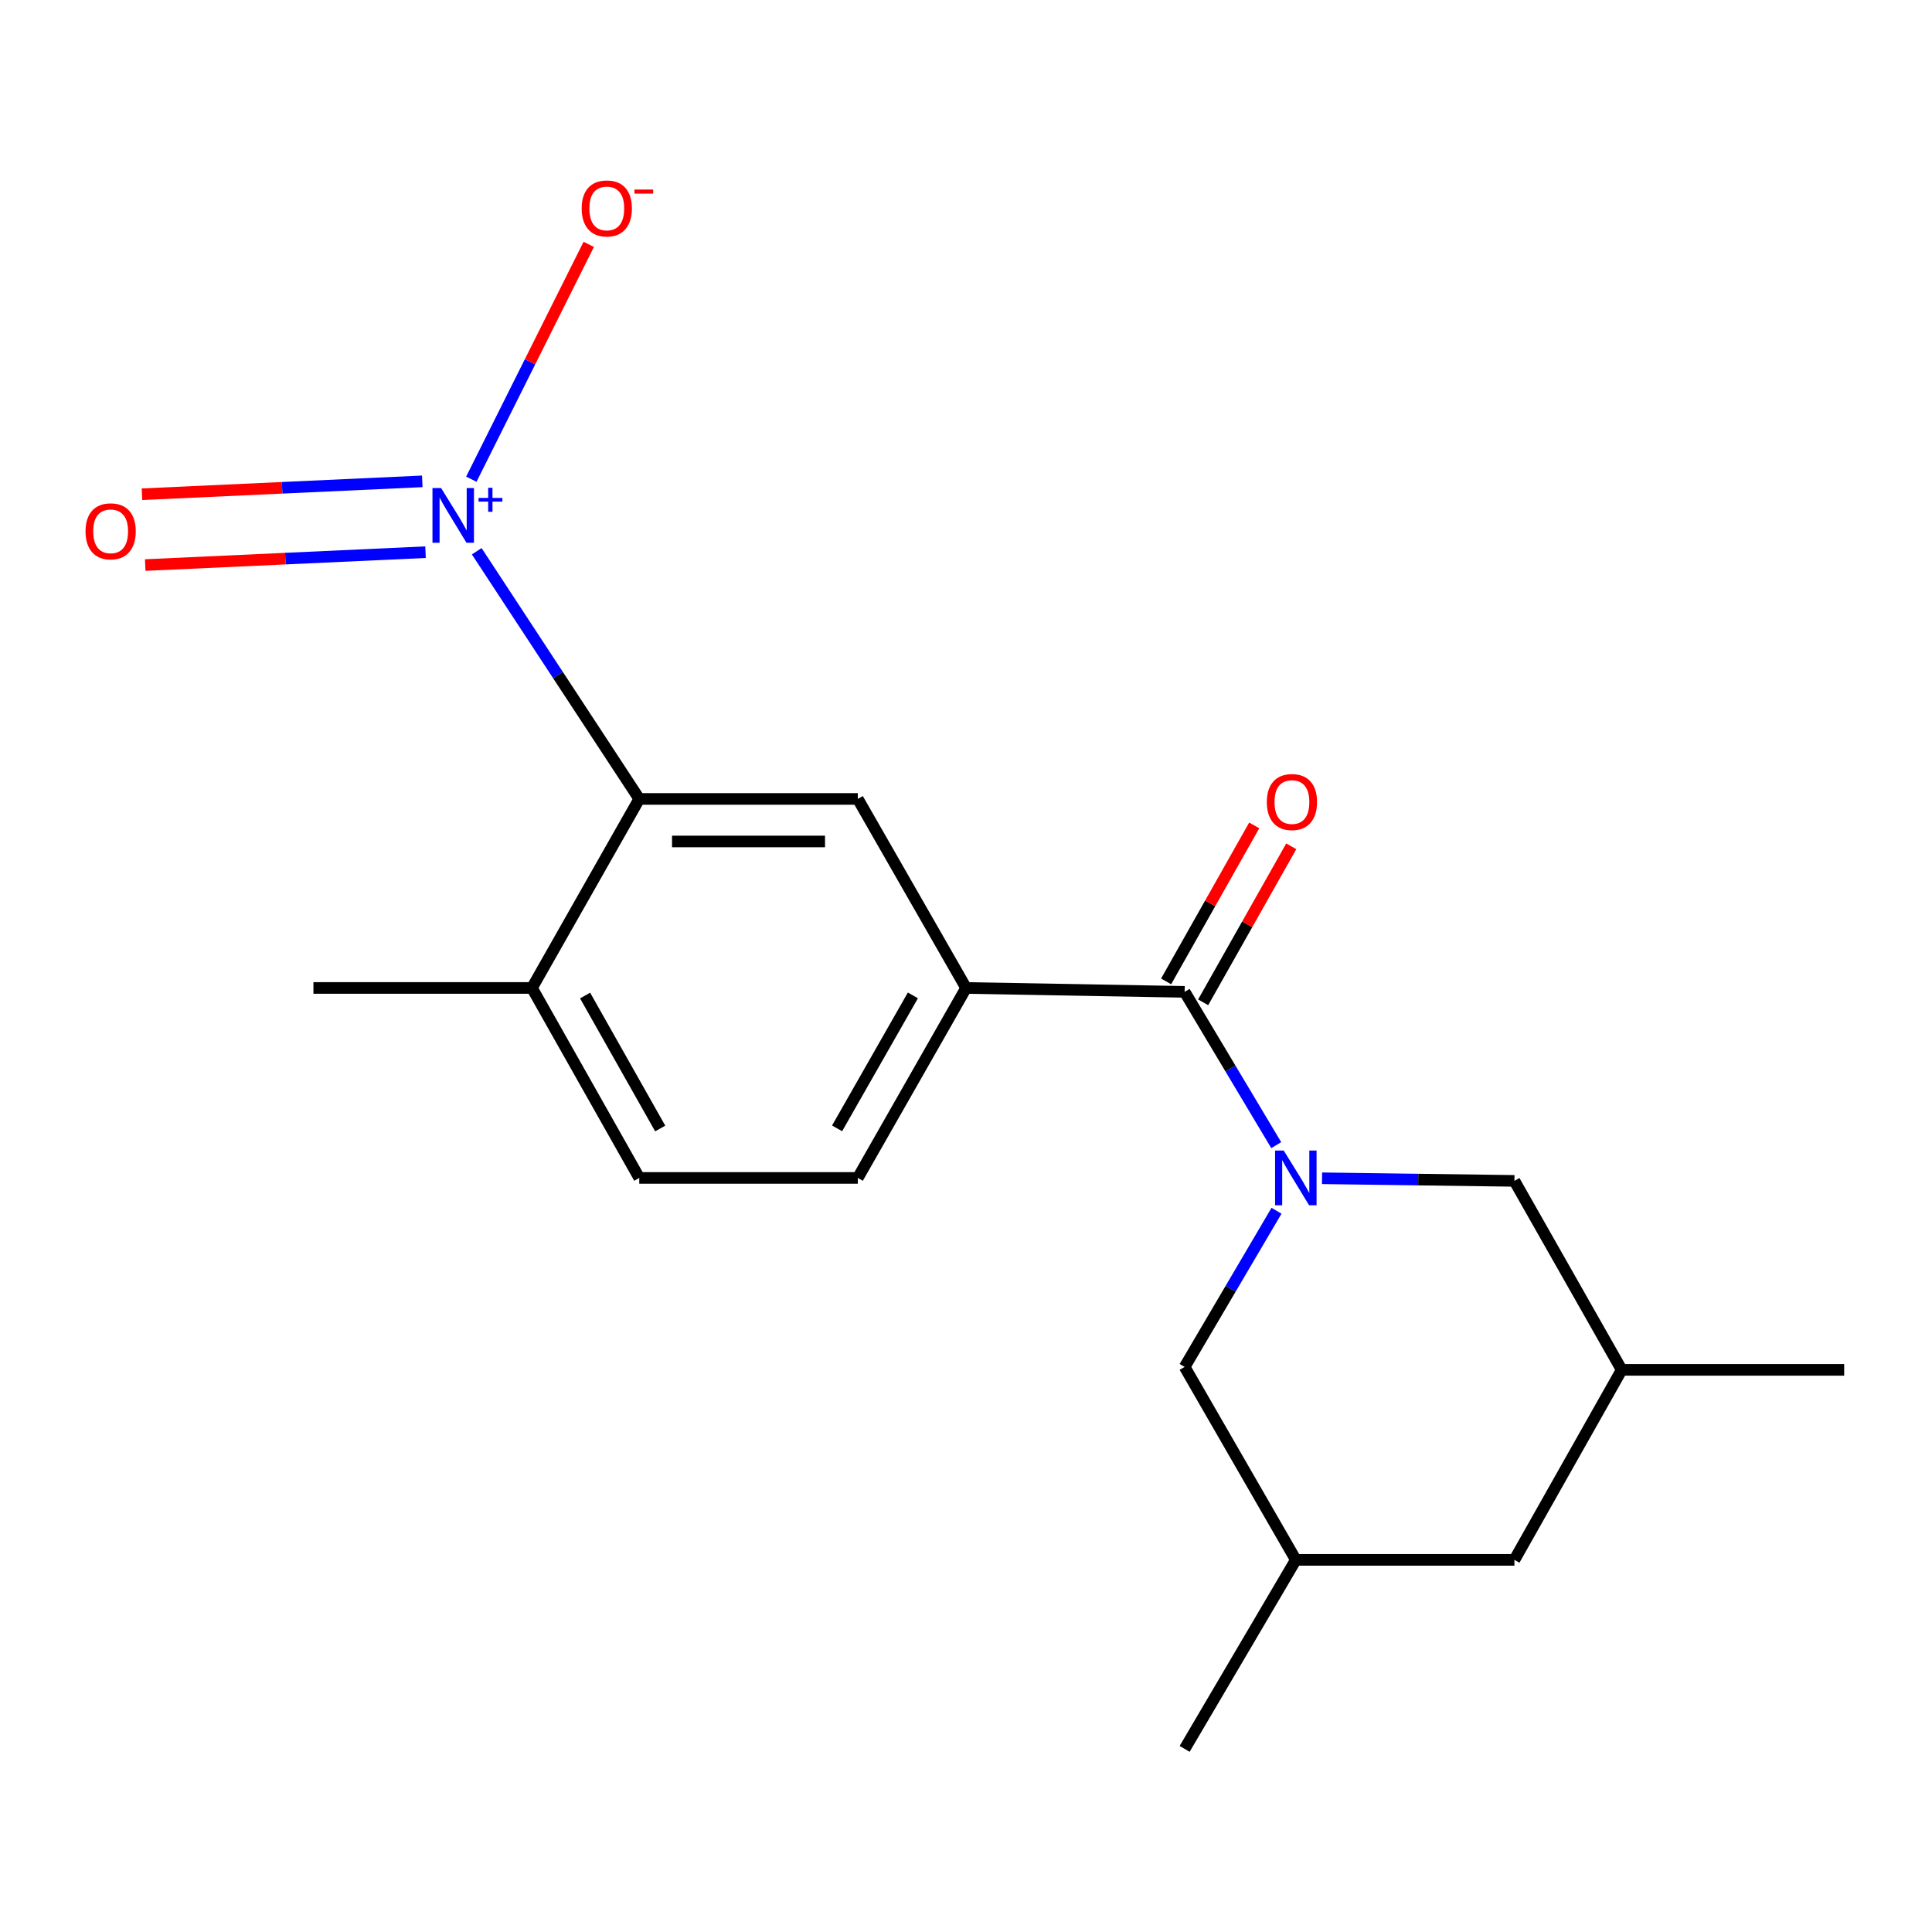<?xml version='1.0' encoding='iso-8859-1'?>
<svg version='1.1' baseProfile='full'
              xmlns='http://www.w3.org/2000/svg'
                      xmlns:rdkit='http://www.rdkit.org/xml'
                      xmlns:xlink='http://www.w3.org/1999/xlink'
                  xml:space='preserve'
width='1000px' height='1000px' viewBox='0 0 1000 1000'>
<!-- END OF HEADER -->
<rect style='opacity:1.0;fill:#FFFFFF;stroke:none' width='1000' height='1000' x='0' y='0'> </rect>
<path class='bond-1' d='M 660.582,592.727 L 636.874,553.055' style='fill:none;fill-rule:evenodd;stroke:#0000FF;stroke-width:6px;stroke-linecap:butt;stroke-linejoin:miter;stroke-opacity:1' />
<path class='bond-1' d='M 636.874,553.055 L 613.165,513.383' style='fill:none;fill-rule:evenodd;stroke:#000000;stroke-width:6px;stroke-linecap:butt;stroke-linejoin:miter;stroke-opacity:1' />
<path class='bond-5' d='M 684.289,609.875 L 734.075,610.548' style='fill:none;fill-rule:evenodd;stroke:#0000FF;stroke-width:6px;stroke-linecap:butt;stroke-linejoin:miter;stroke-opacity:1' />
<path class='bond-5' d='M 734.075,610.548 L 783.861,611.221' style='fill:none;fill-rule:evenodd;stroke:#000000;stroke-width:6px;stroke-linecap:butt;stroke-linejoin:miter;stroke-opacity:1' />
<path class='bond-6' d='M 660.72,626.689 L 636.943,667.103' style='fill:none;fill-rule:evenodd;stroke:#0000FF;stroke-width:6px;stroke-linecap:butt;stroke-linejoin:miter;stroke-opacity:1' />
<path class='bond-6' d='M 636.943,667.103 L 613.165,707.517' style='fill:none;fill-rule:evenodd;stroke:#000000;stroke-width:6px;stroke-linecap:butt;stroke-linejoin:miter;stroke-opacity:1' />
<path class='bond-0' d='M 246.756,285.33 L 288.819,349.428' style='fill:none;fill-rule:evenodd;stroke:#0000FF;stroke-width:6px;stroke-linecap:butt;stroke-linejoin:miter;stroke-opacity:1' />
<path class='bond-0' d='M 288.819,349.428 L 330.881,413.527' style='fill:none;fill-rule:evenodd;stroke:#000000;stroke-width:6px;stroke-linecap:butt;stroke-linejoin:miter;stroke-opacity:1' />
<path class='bond-7' d='M 243.961,248.03 L 274.348,187.257' style='fill:none;fill-rule:evenodd;stroke:#0000FF;stroke-width:6px;stroke-linecap:butt;stroke-linejoin:miter;stroke-opacity:1' />
<path class='bond-7' d='M 274.348,187.257 L 304.734,126.484' style='fill:none;fill-rule:evenodd;stroke:#FF0000;stroke-width:6px;stroke-linecap:butt;stroke-linejoin:miter;stroke-opacity:1' />
<path class='bond-8' d='M 218.565,249.15 L 146.026,252.483' style='fill:none;fill-rule:evenodd;stroke:#0000FF;stroke-width:6px;stroke-linecap:butt;stroke-linejoin:miter;stroke-opacity:1' />
<path class='bond-8' d='M 146.026,252.483 L 73.486,255.816' style='fill:none;fill-rule:evenodd;stroke:#FF0000;stroke-width:6px;stroke-linecap:butt;stroke-linejoin:miter;stroke-opacity:1' />
<path class='bond-8' d='M 220.25,285.809 L 147.71,289.142' style='fill:none;fill-rule:evenodd;stroke:#0000FF;stroke-width:6px;stroke-linecap:butt;stroke-linejoin:miter;stroke-opacity:1' />
<path class='bond-8' d='M 147.71,289.142 L 75.171,292.475' style='fill:none;fill-rule:evenodd;stroke:#FF0000;stroke-width:6px;stroke-linecap:butt;stroke-linejoin:miter;stroke-opacity:1' />
<path class='bond-3' d='M 613.165,513.383 L 500.049,511.364' style='fill:none;fill-rule:evenodd;stroke:#000000;stroke-width:6px;stroke-linecap:butt;stroke-linejoin:miter;stroke-opacity:1' />
<path class='bond-10' d='M 622.751,518.797 L 645.554,478.425' style='fill:none;fill-rule:evenodd;stroke:#000000;stroke-width:6px;stroke-linecap:butt;stroke-linejoin:miter;stroke-opacity:1' />
<path class='bond-10' d='M 645.554,478.425 L 668.357,438.053' style='fill:none;fill-rule:evenodd;stroke:#FF0000;stroke-width:6px;stroke-linecap:butt;stroke-linejoin:miter;stroke-opacity:1' />
<path class='bond-10' d='M 603.579,507.968 L 626.382,467.596' style='fill:none;fill-rule:evenodd;stroke:#000000;stroke-width:6px;stroke-linecap:butt;stroke-linejoin:miter;stroke-opacity:1' />
<path class='bond-10' d='M 626.382,467.596 L 649.185,427.224' style='fill:none;fill-rule:evenodd;stroke:#FF0000;stroke-width:6px;stroke-linecap:butt;stroke-linejoin:miter;stroke-opacity:1' />
<path class='bond-2' d='M 330.881,413.527 L 443.998,413.527' style='fill:none;fill-rule:evenodd;stroke:#000000;stroke-width:6px;stroke-linecap:butt;stroke-linejoin:miter;stroke-opacity:1' />
<path class='bond-2' d='M 347.849,435.546 L 427.031,435.546' style='fill:none;fill-rule:evenodd;stroke:#000000;stroke-width:6px;stroke-linecap:butt;stroke-linejoin:miter;stroke-opacity:1' />
<path class='bond-20' d='M 330.881,413.527 L 275.345,511.364' style='fill:none;fill-rule:evenodd;stroke:#000000;stroke-width:6px;stroke-linecap:butt;stroke-linejoin:miter;stroke-opacity:1' />
<path class='bond-4' d='M 500.049,511.364 L 443.998,413.527' style='fill:none;fill-rule:evenodd;stroke:#000000;stroke-width:6px;stroke-linecap:butt;stroke-linejoin:miter;stroke-opacity:1' />
<path class='bond-11' d='M 500.049,511.364 L 443.998,609.692' style='fill:none;fill-rule:evenodd;stroke:#000000;stroke-width:6px;stroke-linecap:butt;stroke-linejoin:miter;stroke-opacity:1' />
<path class='bond-11' d='M 472.512,515.209 L 433.276,584.038' style='fill:none;fill-rule:evenodd;stroke:#000000;stroke-width:6px;stroke-linecap:butt;stroke-linejoin:miter;stroke-opacity:1' />
<path class='bond-14' d='M 783.861,611.221 L 839.386,709.034' style='fill:none;fill-rule:evenodd;stroke:#000000;stroke-width:6px;stroke-linecap:butt;stroke-linejoin:miter;stroke-opacity:1' />
<path class='bond-13' d='M 613.165,707.517 L 670.72,807.386' style='fill:none;fill-rule:evenodd;stroke:#000000;stroke-width:6px;stroke-linecap:butt;stroke-linejoin:miter;stroke-opacity:1' />
<path class='bond-9' d='M 275.345,511.364 L 330.881,609.692' style='fill:none;fill-rule:evenodd;stroke:#000000;stroke-width:6px;stroke-linecap:butt;stroke-linejoin:miter;stroke-opacity:1' />
<path class='bond-9' d='M 302.847,515.285 L 341.723,584.114' style='fill:none;fill-rule:evenodd;stroke:#000000;stroke-width:6px;stroke-linecap:butt;stroke-linejoin:miter;stroke-opacity:1' />
<path class='bond-16' d='M 275.345,511.364 L 162.228,511.364' style='fill:none;fill-rule:evenodd;stroke:#000000;stroke-width:6px;stroke-linecap:butt;stroke-linejoin:miter;stroke-opacity:1' />
<path class='bond-12' d='M 443.998,609.692 L 330.881,609.692' style='fill:none;fill-rule:evenodd;stroke:#000000;stroke-width:6px;stroke-linecap:butt;stroke-linejoin:miter;stroke-opacity:1' />
<path class='bond-15' d='M 670.72,807.386 L 783.861,807.386' style='fill:none;fill-rule:evenodd;stroke:#000000;stroke-width:6px;stroke-linecap:butt;stroke-linejoin:miter;stroke-opacity:1' />
<path class='bond-17' d='M 670.72,807.386 L 613.165,905.211' style='fill:none;fill-rule:evenodd;stroke:#000000;stroke-width:6px;stroke-linecap:butt;stroke-linejoin:miter;stroke-opacity:1' />
<path class='bond-18' d='M 839.386,709.034 L 954.545,709.034' style='fill:none;fill-rule:evenodd;stroke:#000000;stroke-width:6px;stroke-linecap:butt;stroke-linejoin:miter;stroke-opacity:1' />
<path class='bond-19' d='M 839.386,709.034 L 783.861,807.386' style='fill:none;fill-rule:evenodd;stroke:#000000;stroke-width:6px;stroke-linecap:butt;stroke-linejoin:miter;stroke-opacity:1' />
<path  class='atom-0' d='M 664.46 595.532
L 673.74 610.532
Q 674.66 612.012, 676.14 614.692
Q 677.62 617.372, 677.7 617.532
L 677.7 595.532
L 681.46 595.532
L 681.46 623.852
L 677.58 623.852
L 667.62 607.452
Q 666.46 605.532, 665.22 603.332
Q 664.02 601.132, 663.66 600.452
L 663.66 623.852
L 659.98 623.852
L 659.98 595.532
L 664.46 595.532
' fill='#0000FF'/>
<path  class='atom-1' d='M 228.325 252.622
L 237.605 267.622
Q 238.525 269.102, 240.005 271.782
Q 241.485 274.462, 241.565 274.622
L 241.565 252.622
L 245.325 252.622
L 245.325 280.942
L 241.445 280.942
L 231.485 264.542
Q 230.325 262.622, 229.085 260.422
Q 227.885 258.222, 227.525 257.542
L 227.525 280.942
L 223.845 280.942
L 223.845 252.622
L 228.325 252.622
' fill='#0000FF'/>
<path  class='atom-1' d='M 247.701 257.727
L 252.691 257.727
L 252.691 252.473
L 254.908 252.473
L 254.908 257.727
L 260.03 257.727
L 260.03 259.628
L 254.908 259.628
L 254.908 264.908
L 252.691 264.908
L 252.691 259.628
L 247.701 259.628
L 247.701 257.727
' fill='#0000FF'/>
<path  class='atom-8' d='M 301.074 107.885
Q 301.074 101.085, 304.434 97.285
Q 307.794 93.485, 314.074 93.485
Q 320.354 93.485, 323.714 97.285
Q 327.074 101.085, 327.074 107.885
Q 327.074 114.765, 323.674 118.685
Q 320.274 122.565, 314.074 122.565
Q 307.834 122.565, 304.434 118.685
Q 301.074 114.805, 301.074 107.885
M 314.074 119.365
Q 318.394 119.365, 320.714 116.485
Q 323.074 113.565, 323.074 107.885
Q 323.074 102.325, 320.714 99.525
Q 318.394 96.685, 314.074 96.685
Q 309.754 96.685, 307.394 99.485
Q 305.074 102.285, 305.074 107.885
Q 305.074 113.605, 307.394 116.485
Q 309.754 119.365, 314.074 119.365
' fill='#FF0000'/>
<path  class='atom-8' d='M 328.394 98.107
L 338.082 98.107
L 338.082 100.219
L 328.394 100.219
L 328.394 98.107
' fill='#FF0000'/>
<path  class='atom-9' d='M 44.271 275.009
Q 44.271 268.209, 47.631 264.409
Q 50.991 260.609, 57.271 260.609
Q 63.551 260.609, 66.911 264.409
Q 70.271 268.209, 70.271 275.009
Q 70.271 281.889, 66.871 285.809
Q 63.471 289.689, 57.271 289.689
Q 51.031 289.689, 47.631 285.809
Q 44.271 281.929, 44.271 275.009
M 57.271 286.489
Q 61.591 286.489, 63.911 283.609
Q 66.271 280.689, 66.271 275.009
Q 66.271 269.449, 63.911 266.649
Q 61.591 263.809, 57.271 263.809
Q 52.951 263.809, 50.591 266.609
Q 48.271 269.409, 48.271 275.009
Q 48.271 280.729, 50.591 283.609
Q 52.951 286.489, 57.271 286.489
' fill='#FF0000'/>
<path  class='atom-11' d='M 655.702 415.136
Q 655.702 408.336, 659.062 404.536
Q 662.422 400.736, 668.702 400.736
Q 674.982 400.736, 678.342 404.536
Q 681.702 408.336, 681.702 415.136
Q 681.702 422.016, 678.302 425.936
Q 674.902 429.816, 668.702 429.816
Q 662.462 429.816, 659.062 425.936
Q 655.702 422.056, 655.702 415.136
M 668.702 426.616
Q 673.022 426.616, 675.342 423.736
Q 677.702 420.816, 677.702 415.136
Q 677.702 409.576, 675.342 406.776
Q 673.022 403.936, 668.702 403.936
Q 664.382 403.936, 662.022 406.736
Q 659.702 409.536, 659.702 415.136
Q 659.702 420.856, 662.022 423.736
Q 664.382 426.616, 668.702 426.616
' fill='#FF0000'/>
</svg>
